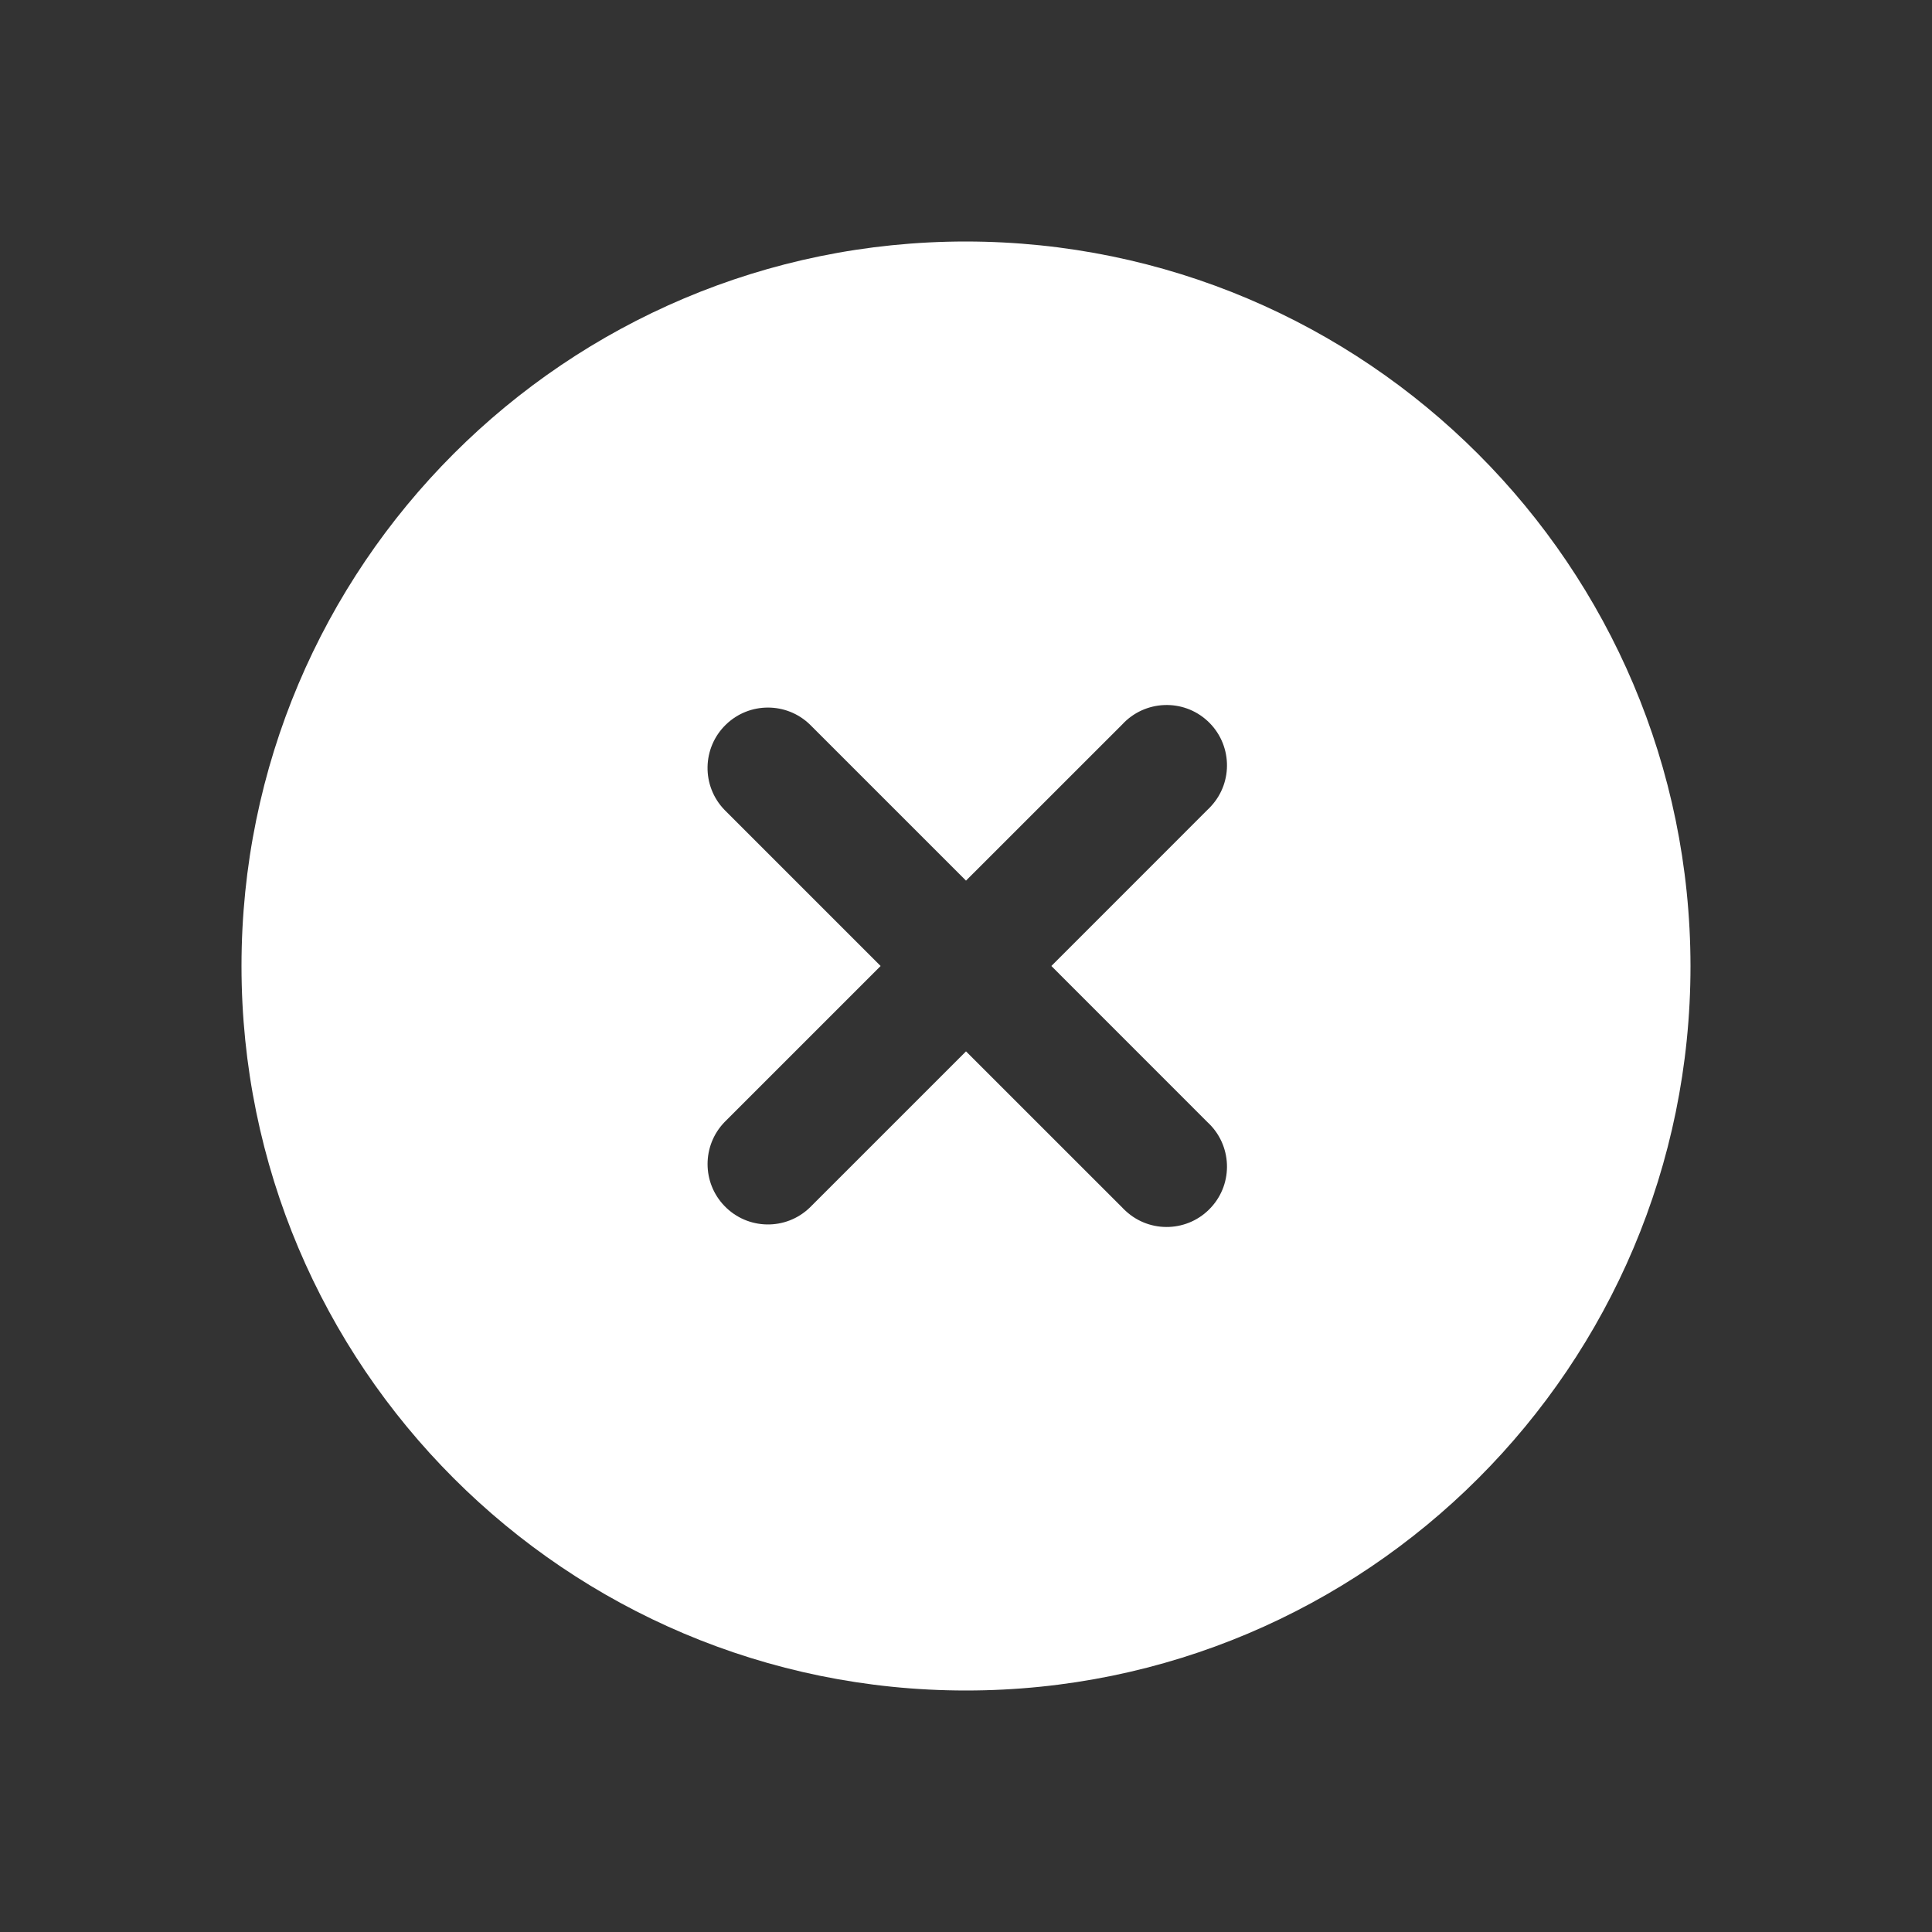 <?xml version="1.0" encoding="UTF-8"?> <svg xmlns="http://www.w3.org/2000/svg" viewBox="0 0 32.00 32.00" data-guides="{&quot;vertical&quot;:[],&quot;horizontal&quot;:[]}"><rect x="0" y="0" width="32.00" height="32.00" fill="#333333" stroke="none"/><defs></defs><path fill="#ffffff" stroke="none" fill-opacity="1" stroke-width="1" stroke-opacity="1" id="tSvg1bfad42b00" title="Path 1" d="M16 4C9.373 4 4 9.373 4 16C4 22.627 9.373 28 16 28C22.627 28 28 22.627 28 16C27.993 9.376 22.624 4.007 16 4ZM20 18.587C20.406 18.961 20.433 19.594 20.058 20C19.685 20.406 19.052 20.433 18.646 20.058C18.625 20.04 18.606 20.02 18.587 20C17.725 19.138 16.862 18.276 16 17.414C15.138 18.276 14.276 19.138 13.414 20C13.017 20.384 12.384 20.373 12 19.975C11.626 19.588 11.626 18.974 12 18.586C12.862 17.724 13.724 16.862 14.586 16C13.724 15.138 12.862 14.276 12 13.414C11.616 13.017 11.627 12.384 12.025 12C12.412 11.626 13.027 11.626 13.414 12C14.276 12.862 15.138 13.724 16 14.586C16.862 13.724 17.725 12.862 18.587 12C18.961 11.594 19.594 11.567 20 11.941C20.406 12.315 20.433 12.948 20.058 13.354C20.04 13.375 20.02 13.394 20 13.413C19.138 14.275 18.276 15.138 17.414 16C18.276 16.862 19.138 17.725 20 18.587Z"></path></svg> 